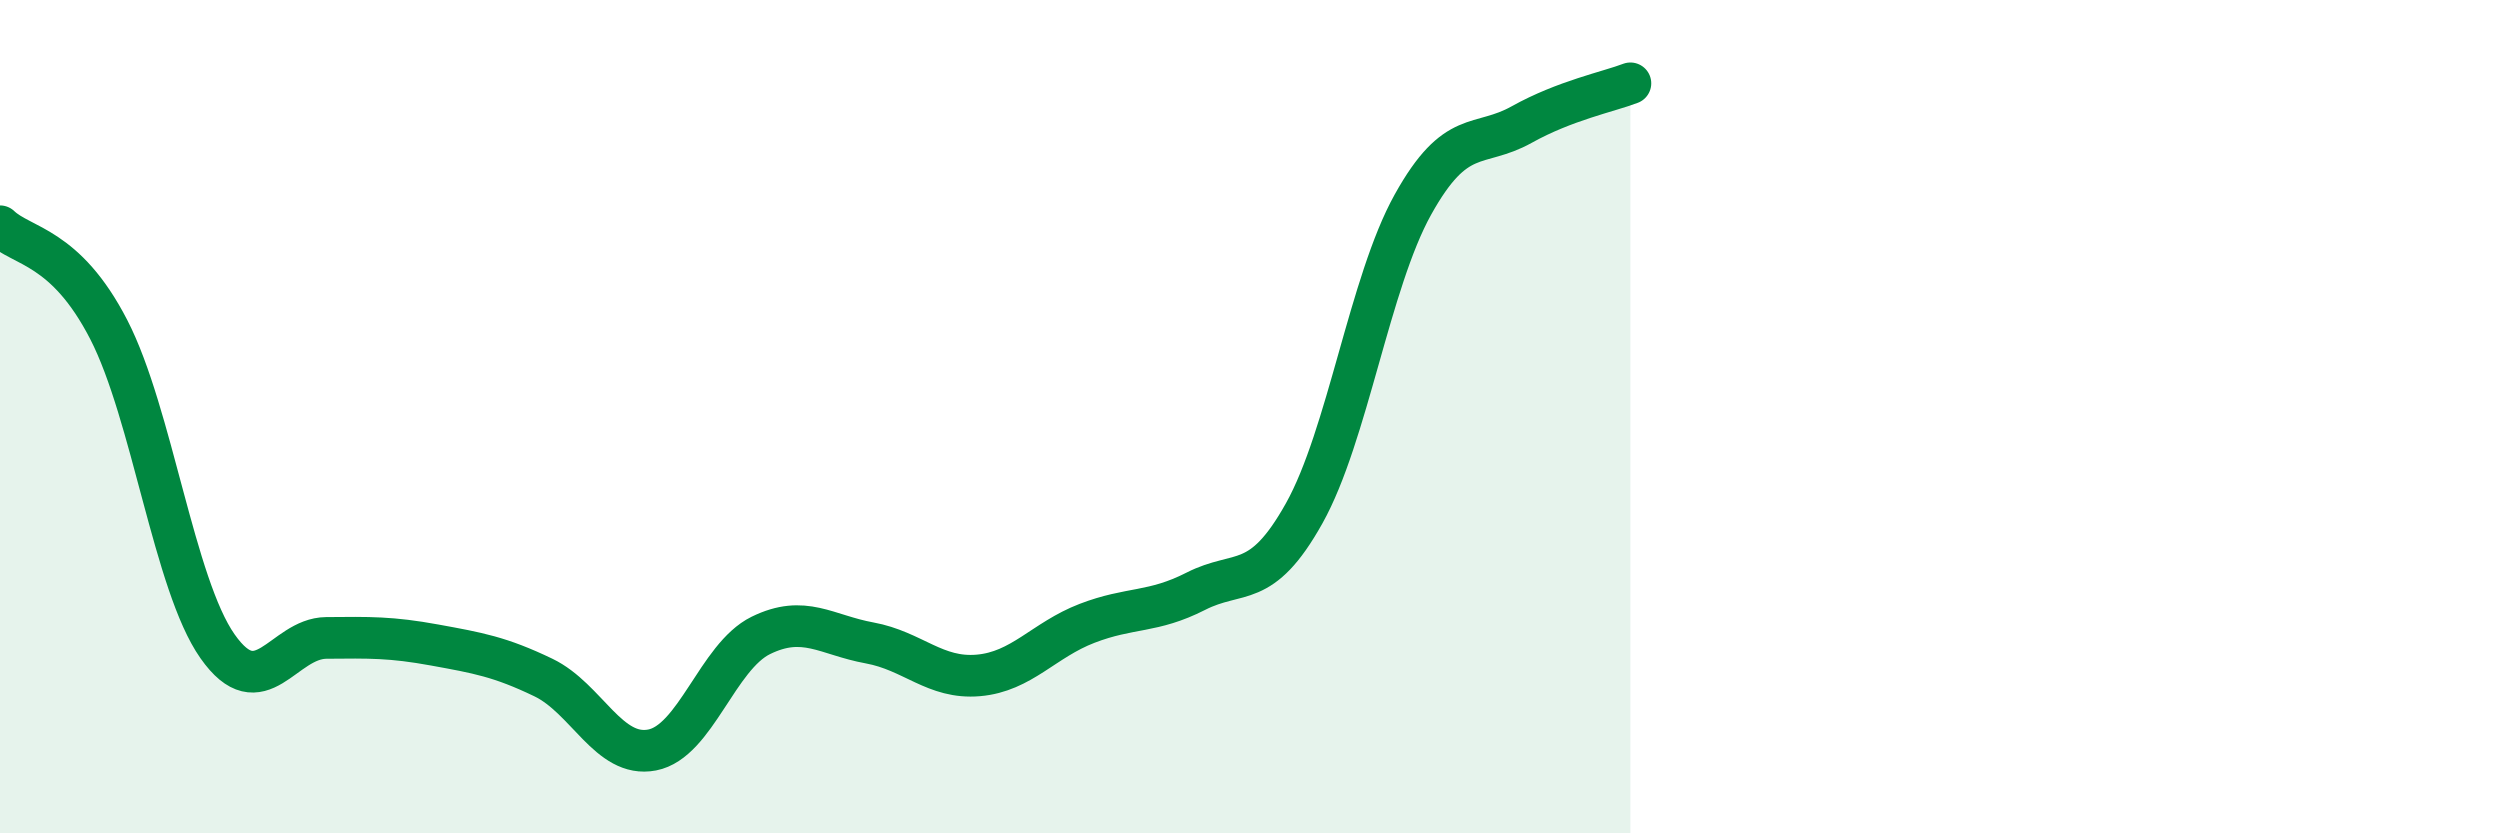 
    <svg width="60" height="20" viewBox="0 0 60 20" xmlns="http://www.w3.org/2000/svg">
      <path
        d="M 0,5.43 C 0.52,5.93 1.57,5.89 2.61,7.91 C 3.65,9.93 4.18,14.03 5.22,15.51 C 6.26,16.99 6.79,15.32 7.83,15.31 C 8.87,15.3 9.39,15.29 10.43,15.48 C 11.47,15.67 12,15.76 13.04,16.26 C 14.08,16.76 14.61,18.2 15.65,18 C 16.69,17.8 17.22,15.76 18.26,15.25 C 19.3,14.74 19.83,15.24 20.87,15.43 C 21.91,15.62 22.44,16.3 23.48,16.21 C 24.52,16.12 25.05,15.36 26.09,14.96 C 27.13,14.56 27.66,14.72 28.7,14.19 C 29.74,13.66 30.26,14.18 31.3,12.32 C 32.34,10.46 32.87,6.78 33.91,4.91 C 34.95,3.04 35.48,3.57 36.52,2.99 C 37.56,2.41 38.61,2.2 39.13,2L39.13 20L0 20Z"
        fill="#008740"
        opacity="0.1"
        stroke-linecap="round"
        stroke-linejoin="round"
      />
      <path
        d="M 0,5.43 C 0.52,5.93 1.57,5.89 2.61,7.91 C 3.65,9.93 4.18,14.03 5.22,15.51 C 6.26,16.99 6.79,15.32 7.83,15.31 C 8.87,15.3 9.39,15.29 10.43,15.48 C 11.47,15.67 12,15.76 13.04,16.26 C 14.08,16.76 14.61,18.2 15.65,18 C 16.69,17.8 17.22,15.76 18.26,15.25 C 19.3,14.74 19.83,15.24 20.87,15.43 C 21.91,15.62 22.44,16.3 23.48,16.21 C 24.52,16.12 25.05,15.36 26.09,14.96 C 27.13,14.56 27.66,14.72 28.7,14.19 C 29.74,13.66 30.26,14.18 31.3,12.32 C 32.34,10.46 32.87,6.78 33.91,4.91 C 34.95,3.04 35.48,3.57 36.52,2.99 C 37.56,2.41 38.61,2.2 39.13,2"
        stroke="#008740"
        stroke-width="1"
        fill="none"
        stroke-linecap="round"
        stroke-linejoin="round"
      />
    </svg>
  
